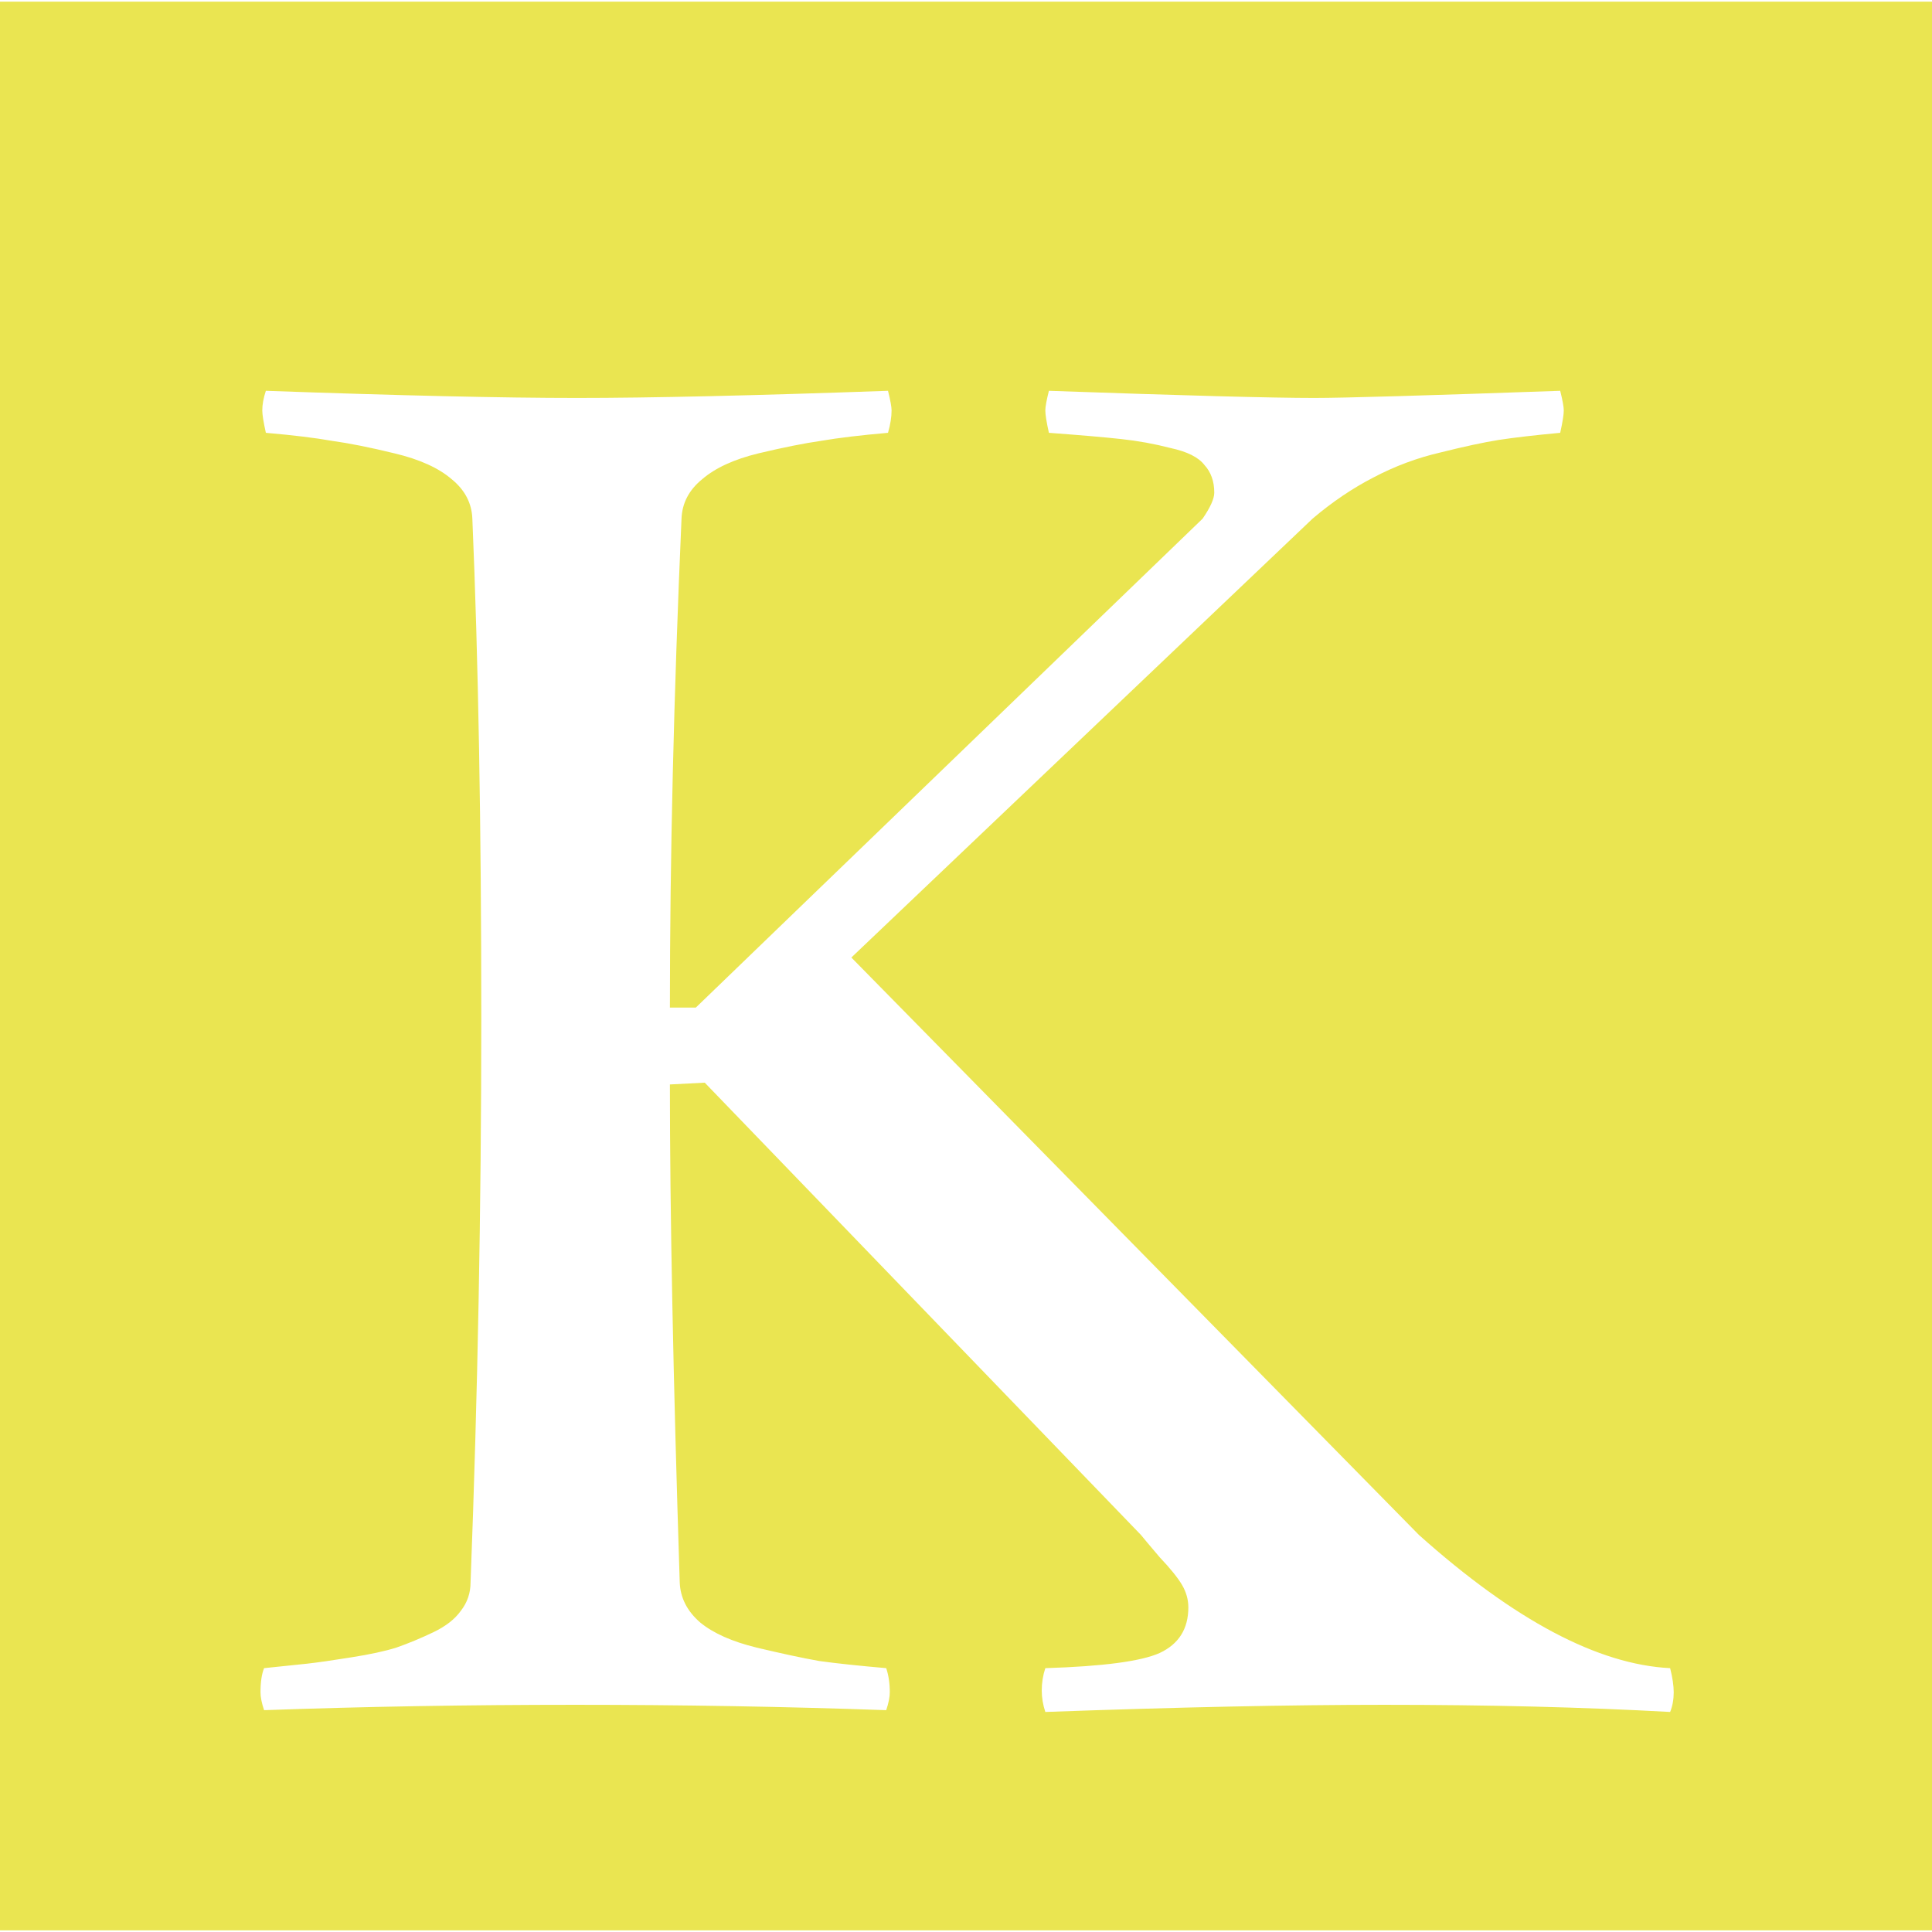 <svg width="16" height="16" viewBox="0 0 591 590" fill="none" xmlns="http://www.w3.org/2000/svg">
<g clip-path="url(#clip0_18_2)">
<rect width="591" height="590" fill="#EAE551"/>
<g filter="url(#filter0_d_18_2)">
<path d="M78.328 96.047C119.161 97.505 150.88 98.234 173.484 98.234C196.089 98.234 227.807 97.505 268.641 96.047C269.37 98.963 269.734 100.969 269.734 102.062C269.734 104.068 269.37 106.346 268.641 108.898C260.255 109.628 253.419 110.448 248.133 111.359C243.029 112.089 236.648 113.365 228.992 115.188C221.518 117.01 215.776 119.654 211.766 123.117C207.755 126.398 205.659 130.409 205.477 135.148C203.107 189.107 201.922 238.964 201.922 284.719H209.852L364.891 135.148C367.26 131.685 368.445 129.042 368.445 127.219C368.445 123.755 367.443 120.93 365.438 118.742C363.615 116.372 360.151 114.641 355.047 113.547C350.125 112.271 345.112 111.359 340.008 110.812C335.086 110.266 327.703 109.628 317.859 108.898C317.13 105.617 316.766 103.339 316.766 102.062C316.766 100.969 317.13 98.963 317.859 96.047C359.057 97.505 386.128 98.234 399.07 98.234C408.003 98.234 433.068 97.505 474.266 96.047C474.995 98.963 475.359 100.969 475.359 102.062C475.359 103.339 474.995 105.617 474.266 108.898C466.427 109.628 460.138 110.357 455.398 111.086C450.841 111.815 444.917 113.091 437.625 114.914C430.516 116.555 423.68 119.107 417.117 122.57C410.737 125.852 404.539 130.044 398.523 135.148L257.43 269.406L431.062 446.047C460.229 472.115 485.841 485.695 507.898 486.789C508.628 489.706 508.992 492.167 508.992 494.172C508.992 496.359 508.628 498.365 507.898 500.188C481.466 498.729 452.299 498 420.398 498C391.779 498 357.234 498.729 316.766 500.188C316.036 498 315.672 495.812 315.672 493.625C315.672 491.255 316.036 488.977 316.766 486.789C334.448 486.242 346.115 484.693 351.766 482.141C357.599 479.406 360.516 474.758 360.516 468.195C360.516 465.826 359.878 463.547 358.602 461.359C357.326 459.172 355.047 456.346 351.766 452.883C348.667 449.237 346.753 446.958 346.023 446.047L212.586 307.688L201.922 308.234C201.922 347.245 202.924 398.013 204.93 460.539C205.112 465.279 207.208 469.38 211.219 472.844C215.229 476.125 220.971 478.677 228.445 480.5C236.102 482.323 242.482 483.69 247.586 484.602C252.872 485.331 259.708 486.06 268.094 486.789C268.823 488.977 269.188 491.438 269.188 494.172C269.188 495.63 268.823 497.453 268.094 499.641C237.104 498.547 205.385 498 172.938 498C140.125 498 108.406 498.547 77.781 499.641C77.052 497.453 76.688 495.63 76.688 494.172C76.688 491.073 77.052 488.612 77.781 486.789C83.25 486.242 87.625 485.786 90.906 485.422C94.188 485.057 98.654 484.419 104.305 483.508C110.138 482.596 114.786 481.594 118.25 480.5C121.896 479.224 125.633 477.674 129.461 475.852C133.289 474.029 136.115 471.841 137.938 469.289C139.943 466.737 140.945 463.82 140.945 460.539C143.133 403.482 144.227 345.969 144.227 288C144.227 228.938 143.315 177.987 141.492 135.148C141.31 130.409 139.214 126.398 135.203 123.117C131.193 119.654 125.359 117.01 117.703 115.188C110.229 113.365 103.849 112.089 98.562 111.359C93.458 110.448 86.713 109.628 78.328 108.898C77.599 105.617 77.234 103.339 77.234 102.062C77.234 100.24 77.599 98.234 78.328 96.047Z" fill="white"/>
</g>
</g>
<defs>
<filter id="filter0_d_18_2" x="75.688" y="96.047" width="440.305" height="431.141" filterUnits="userSpaceOnUse" color-interpolation-filters="sRGB">
<feFlood flood-opacity="0" result="BackgroundImageFix"/>
<feColorMatrix in="SourceAlpha" type="matrix" values="0 0 0 0 0 0 0 0 0 0 0 0 0 0 0 0 0 0 127 0" result="hardAlpha"/>
<feOffset dx="3" dy="23"/>
<feGaussianBlur stdDeviation="2"/>
<feComposite in2="hardAlpha" operator="out"/>
<feColorMatrix type="matrix" values="0 0 0 0 0.076 0 0 0 0 0.567 0 0 0 0 0.108 0 0 0 0.67 0"/>
<feBlend mode="normal" in2="BackgroundImageFix" result="effect1_dropShadow_18_2"/>
<feBlend mode="normal" in="SourceGraphic" in2="effect1_dropShadow_18_2" result="shape"/>
</filter>
<clipPath id="clip0_18_2">
<rect width="591" height="590" fill="white"/>
</clipPath>
</defs>
</svg>
